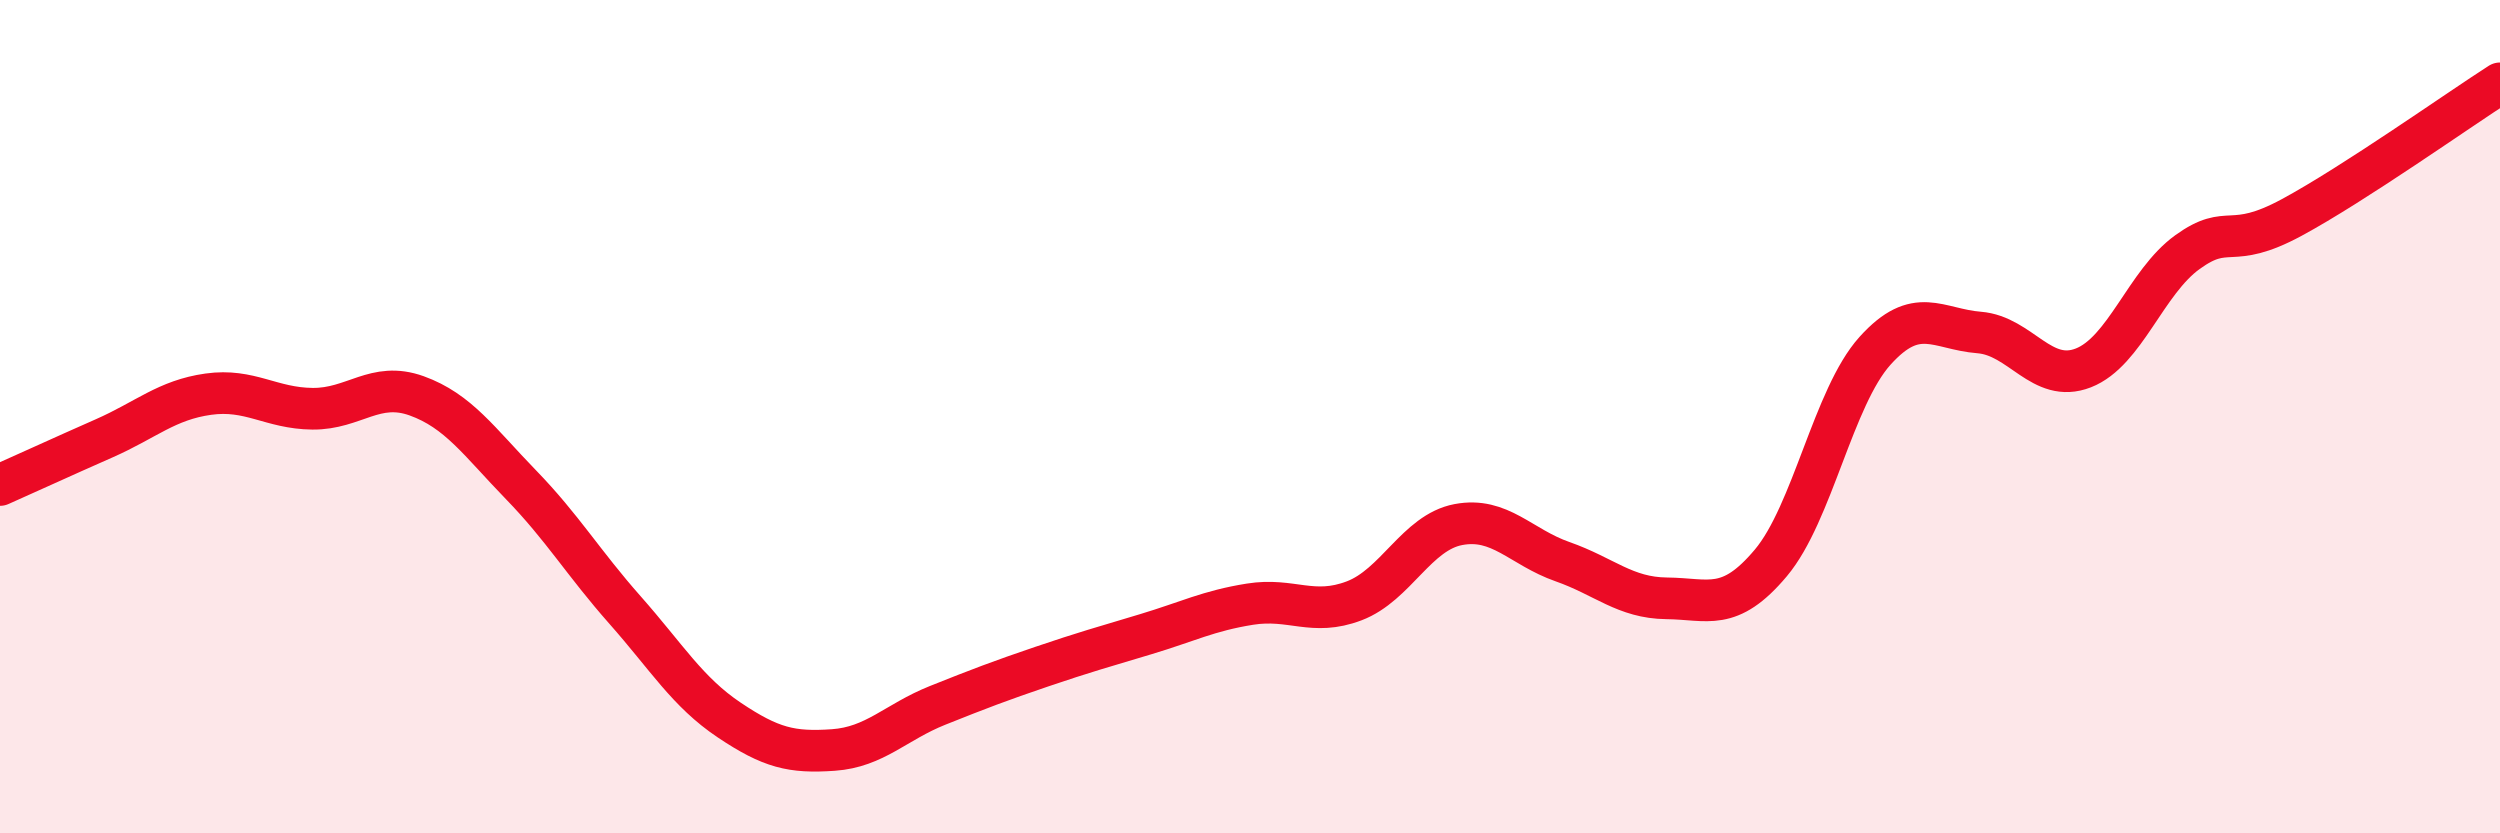 
    <svg width="60" height="20" viewBox="0 0 60 20" xmlns="http://www.w3.org/2000/svg">
      <path
        d="M 0,11.64 C 0.5,11.42 1.5,10.96 2.5,10.52 C 3.5,10.08 4,9.6 5,9.46 C 6,9.32 6.5,9.8 7.5,9.81 C 8.5,9.82 9,9.14 10,9.5 C 11,9.86 11.5,10.6 12.5,11.63 C 13.5,12.66 14,13.51 15,14.64 C 16,15.77 16.5,16.61 17.5,17.28 C 18.5,17.95 19,18.07 20,18 C 21,17.93 21.5,17.33 22.5,16.93 C 23.5,16.53 24,16.34 25,16 C 26,15.66 26.5,15.52 27.5,15.22 C 28.5,14.92 29,14.66 30,14.5 C 31,14.34 31.5,14.8 32.5,14.42 C 33.5,14.04 34,12.78 35,12.59 C 36,12.4 36.5,13.13 37.5,13.48 C 38.5,13.83 39,14.35 40,14.36 C 41,14.37 41.5,14.7 42.5,13.51 C 43.5,12.32 44,9.53 45,8.42 C 46,7.31 46.5,7.9 47.5,7.98 C 48.5,8.06 49,9.22 50,8.83 C 51,8.44 51.5,6.77 52.5,6.05 C 53.5,5.33 53.5,6.03 55,5.22 C 56.5,4.41 59,2.64 60,2L60 20L0 20Z"
        fill="#EB0A25"
        opacity="0.1"
        stroke-linecap="round"
        stroke-linejoin="round"
      />
      <path
        d="M 0,11.64 C 0.5,11.42 1.5,10.96 2.5,10.52 C 3.5,10.08 4,9.6 5,9.46 C 6,9.32 6.5,9.8 7.5,9.81 C 8.5,9.82 9,9.14 10,9.5 C 11,9.86 11.5,10.6 12.5,11.63 C 13.5,12.66 14,13.51 15,14.64 C 16,15.77 16.5,16.61 17.5,17.28 C 18.5,17.95 19,18.07 20,18 C 21,17.93 21.5,17.33 22.5,16.93 C 23.5,16.53 24,16.34 25,16 C 26,15.66 26.5,15.52 27.5,15.22 C 28.5,14.92 29,14.66 30,14.5 C 31,14.34 31.5,14.8 32.5,14.42 C 33.5,14.04 34,12.78 35,12.59 C 36,12.4 36.5,13.13 37.5,13.48 C 38.5,13.83 39,14.35 40,14.36 C 41,14.37 41.5,14.7 42.5,13.51 C 43.5,12.32 44,9.53 45,8.42 C 46,7.31 46.5,7.9 47.5,7.98 C 48.5,8.06 49,9.22 50,8.83 C 51,8.44 51.5,6.77 52.5,6.05 C 53.5,5.33 53.5,6.03 55,5.22 C 56.5,4.41 59,2.64 60,2"
        stroke="#EB0A25"
        stroke-width="1"
        fill="none"
        stroke-linecap="round"
        stroke-linejoin="round"
      />
    </svg>
  